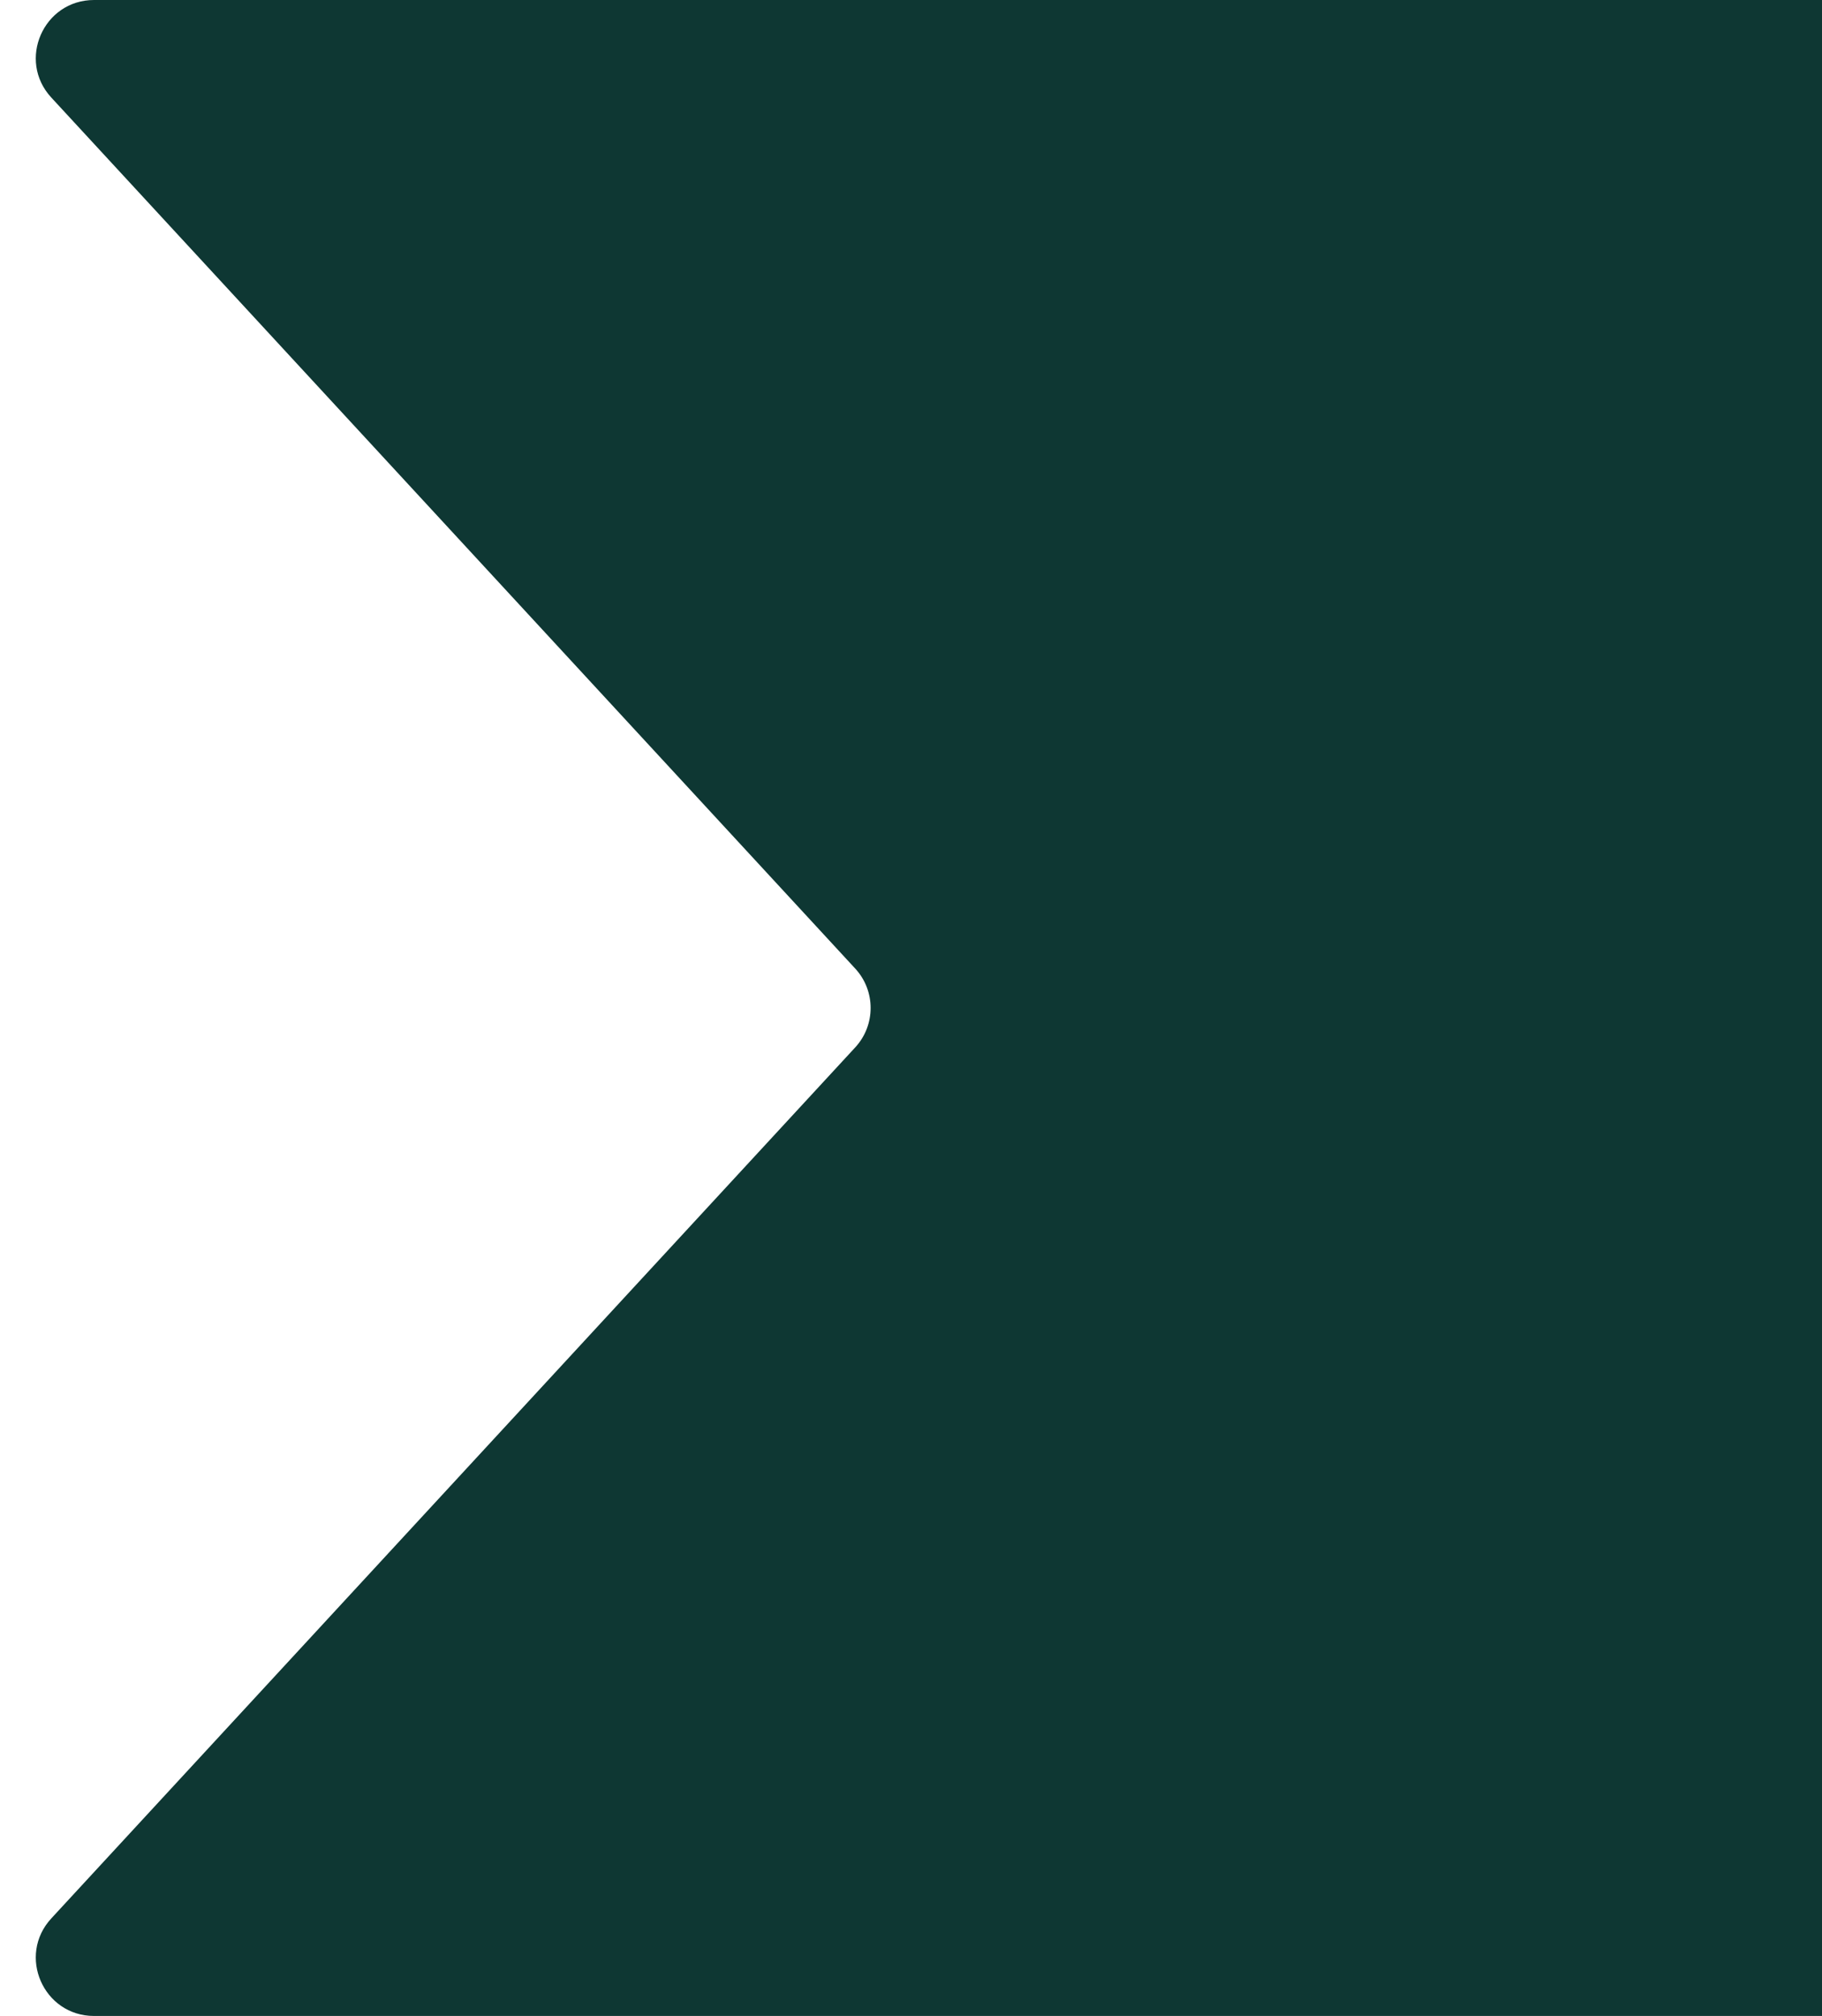 <svg width="47" height="52" viewBox="0 0 47 52" fill="none" xmlns="http://www.w3.org/2000/svg">
<path d="M1.324 2.517C0.437 1.557 1.118 0 2.426 0H47V52H2.426C1.118 52 0.437 50.443 1.324 49.483L22.061 27.017C22.591 26.443 22.591 25.557 22.061 24.983L1.324 2.517Z" fill="#0E3733"/>
</svg>

